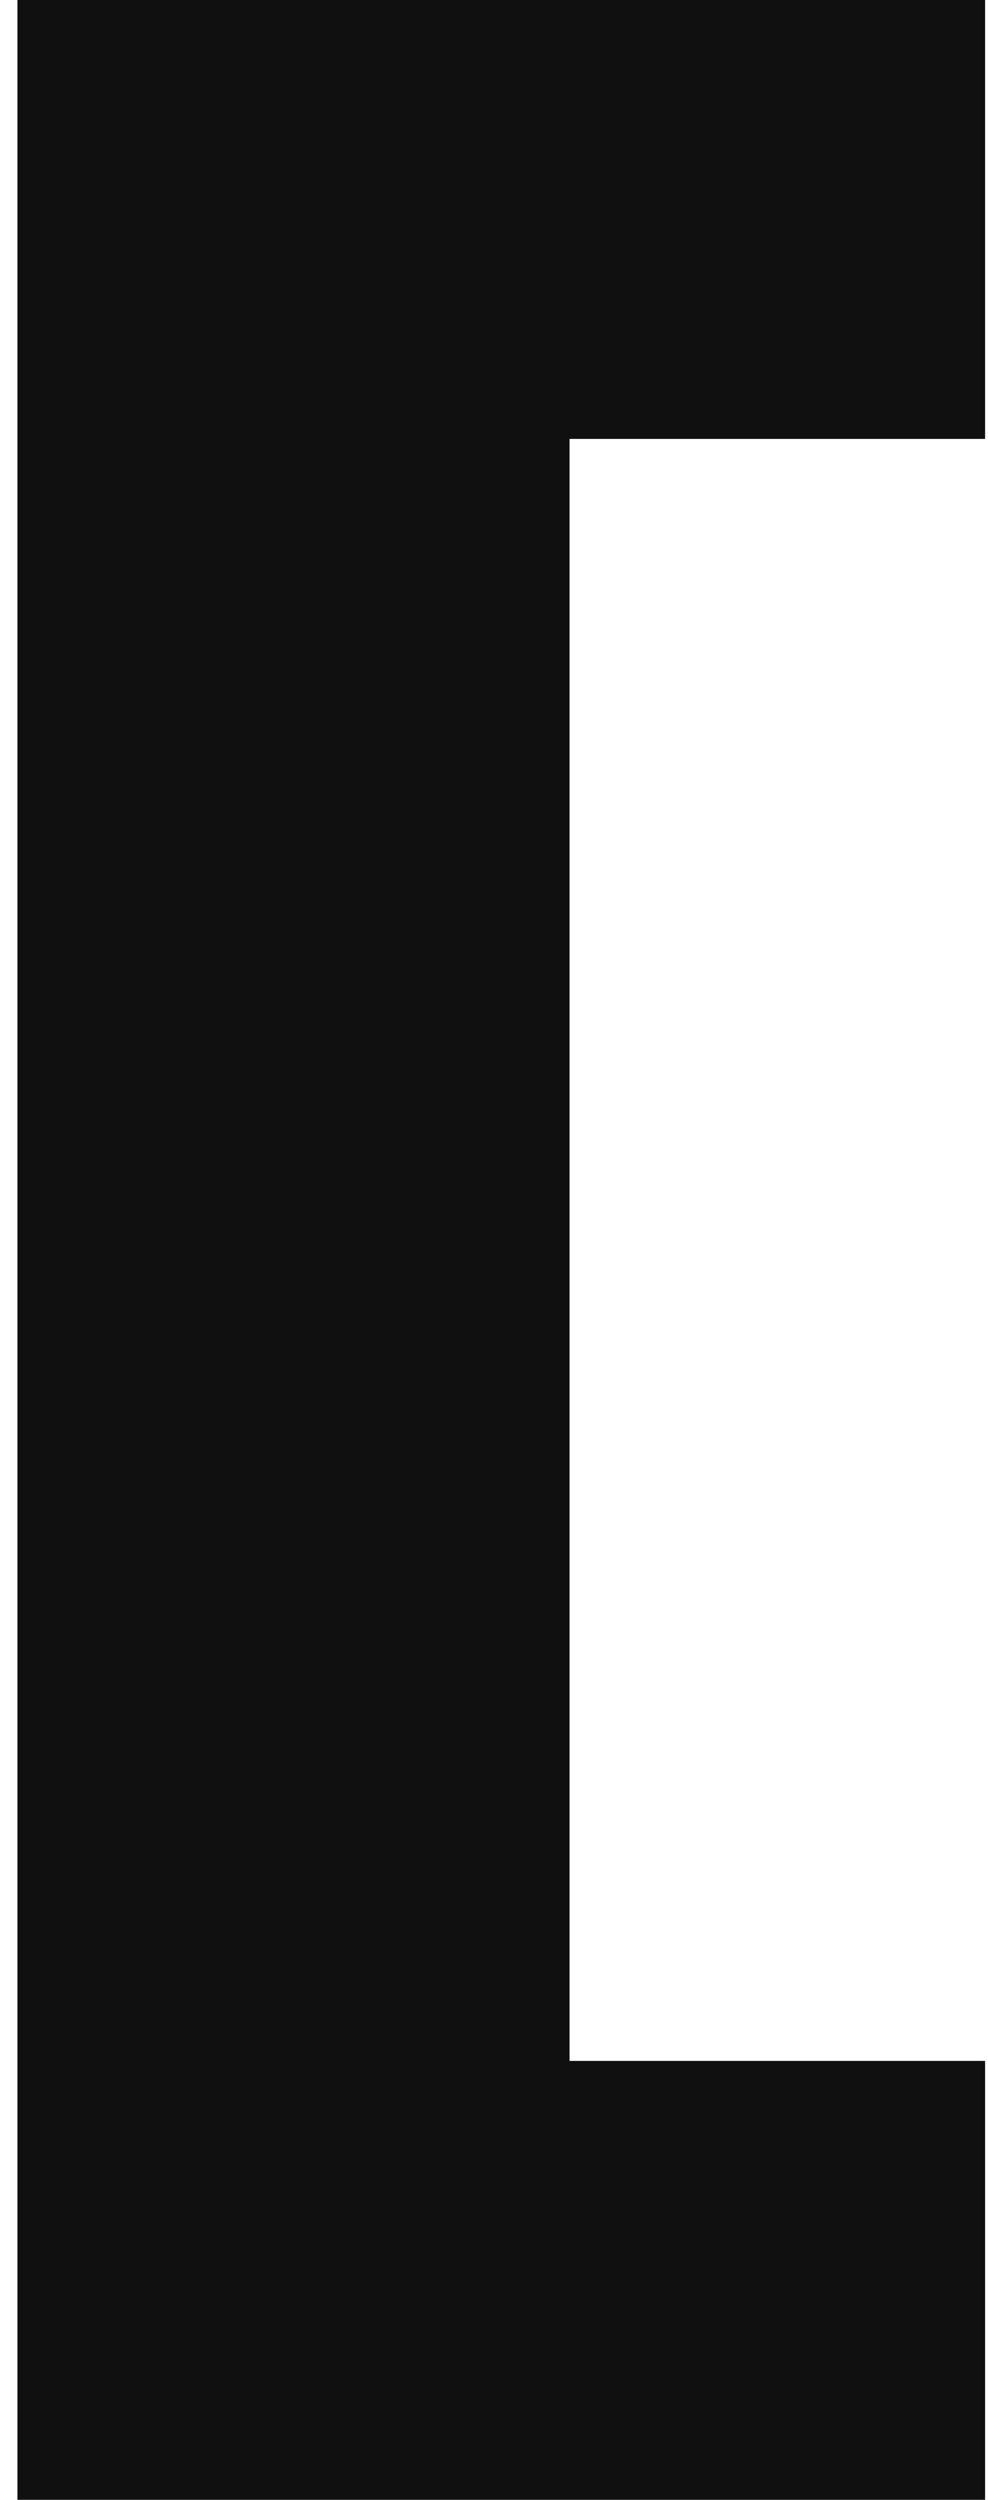 <svg width="34" height="86" viewBox="0 0 34 86" fill="none" xmlns="http://www.w3.org/2000/svg">
<path d="M33.9 -5.96046e-06V15.1H10.3L19.6 5.8V80.2L10.3 70.9H33.9V86H0.6V-5.96046e-06H33.9Z" fill="#101010"/>
</svg>
